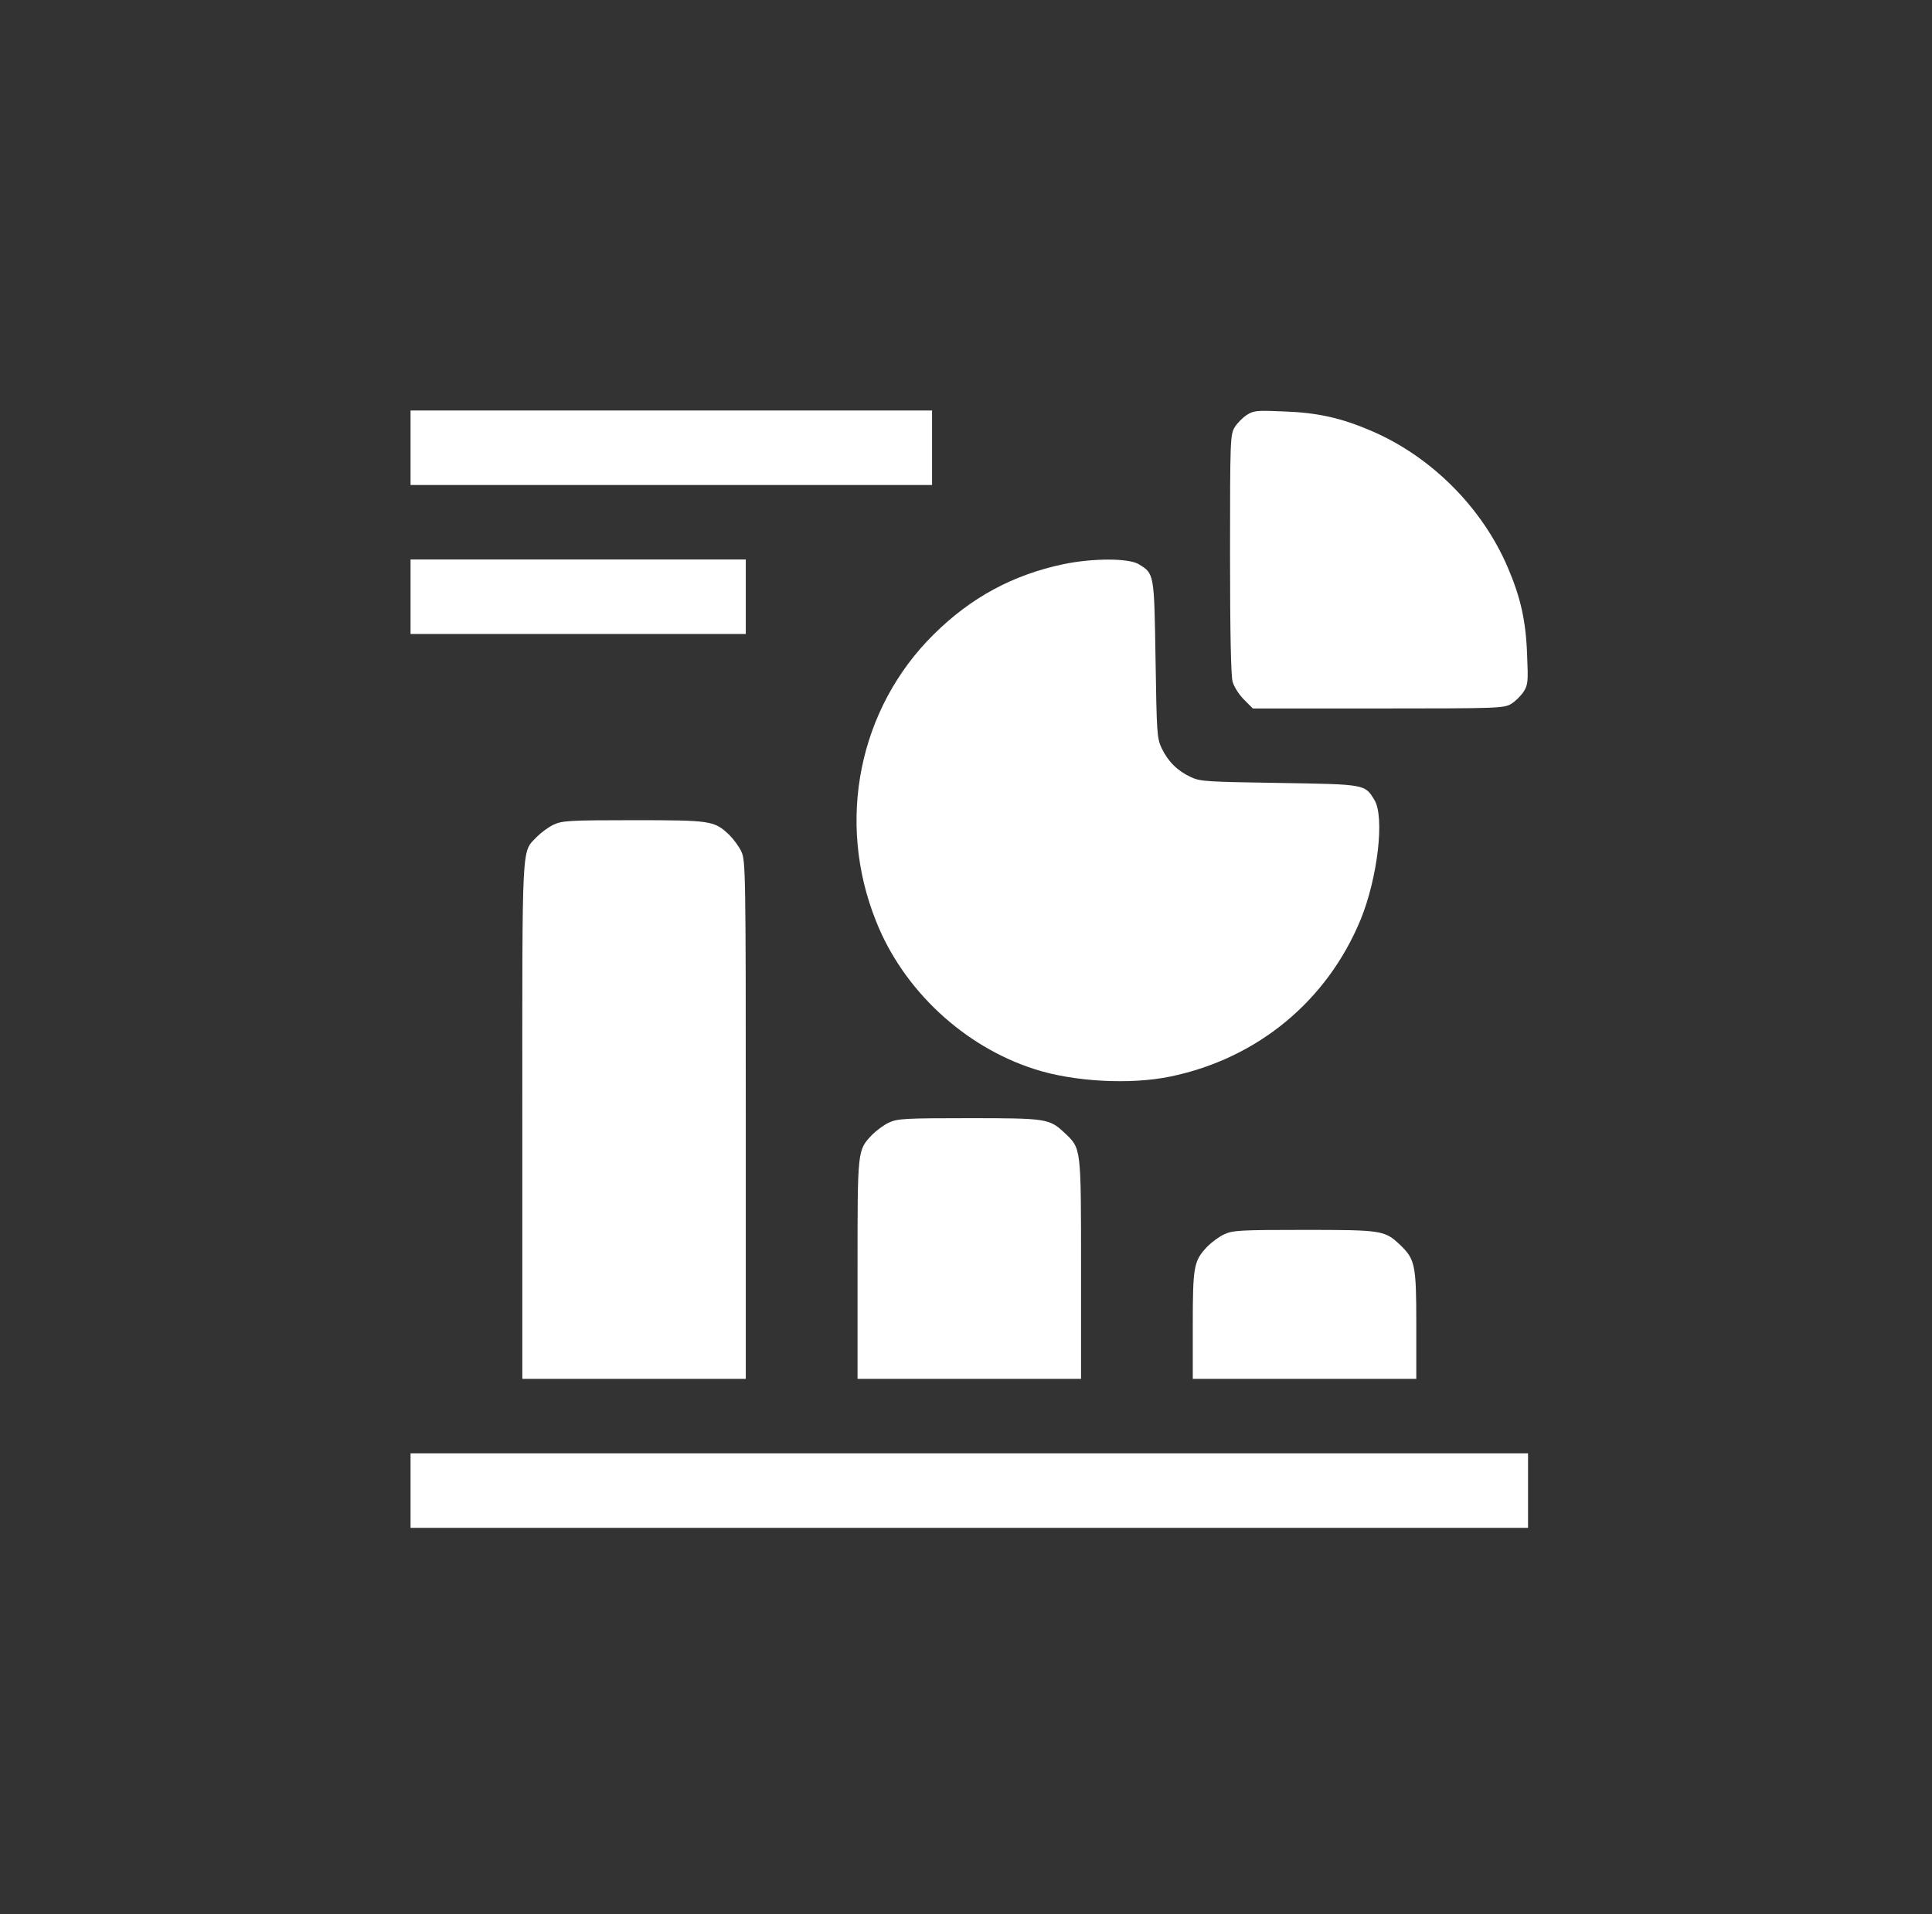 <svg width="110" height="109" viewBox="0 0 110 109" fill="none" xmlns="http://www.w3.org/2000/svg">
<rect x="0" y="0" width="110" height="109" fill="#333333" stroke="none"/>
<path d="M23.375 25.496V27.617H38.221H53.067V25.496V23.375H38.221H23.375V25.496Z" fill="white"/>
<path d="M70.988 23.627C70.749 23.786 70.444 24.091 70.298 24.329C70.047 24.753 70.033 25.019 70.033 31.527C70.033 36.047 70.086 38.459 70.179 38.817C70.259 39.109 70.55 39.56 70.829 39.838L71.332 40.342H78.464C85.356 40.342 85.621 40.328 86.046 40.077C86.284 39.931 86.589 39.626 86.748 39.387C87 38.99 87.013 38.804 86.947 37.293C86.881 35.358 86.576 34.006 85.834 32.282C84.376 28.889 81.486 26 78.093 24.541C76.369 23.799 75.017 23.494 73.082 23.428C71.571 23.362 71.385 23.375 70.988 23.627Z" fill="white"/>
<path d="M23.375 33.979V36.1H32.919H42.462V33.979V31.858H32.919H23.375V33.979Z" fill="white"/>
<path d="M60.556 32.123C57.666 32.733 55.294 34.019 53.186 36.1C48.891 40.328 47.592 46.77 49.885 52.47C51.436 56.38 54.883 59.588 58.886 60.874C61.126 61.603 64.373 61.775 66.653 61.298C71.611 60.264 75.561 56.99 77.469 52.364C78.437 49.991 78.848 46.519 78.252 45.551C77.708 44.65 77.748 44.663 72.817 44.583C68.655 44.517 68.337 44.504 67.78 44.239C67.024 43.881 66.494 43.351 66.136 42.595C65.871 42.038 65.858 41.72 65.792 37.558C65.712 32.627 65.725 32.667 64.824 32.123C64.254 31.779 62.226 31.779 60.556 32.123Z" fill="white"/>
<path d="M31.527 46.956C31.235 47.089 30.811 47.407 30.573 47.645C29.684 48.586 29.738 47.566 29.738 63.803V78.517H36.1H42.462V63.764C42.462 49.687 42.449 48.997 42.211 48.494C42.078 48.202 41.76 47.778 41.521 47.539C40.66 46.731 40.501 46.704 36.074 46.704C32.442 46.704 32.004 46.731 31.527 46.956Z" fill="white"/>
<path d="M50.614 63.923C50.323 64.055 49.899 64.373 49.66 64.612C48.812 65.513 48.825 65.407 48.825 72.287V78.517H55.188H61.55V72.247C61.55 65.261 61.563 65.407 60.609 64.506C59.747 63.697 59.588 63.671 55.161 63.671C51.529 63.671 51.092 63.697 50.614 63.923Z" fill="white"/>
<path d="M69.702 70.285C69.41 70.418 68.986 70.736 68.748 70.974C67.966 71.796 67.912 72.088 67.912 75.468V78.517H74.275H80.638V75.428C80.638 71.995 80.571 71.704 79.696 70.868C78.835 70.06 78.676 70.033 74.249 70.033C70.617 70.033 70.179 70.06 69.702 70.285Z" fill="white"/>
<path d="M23.375 84.879V87H55.188H87V84.879V82.758H55.188H23.375V84.879Z" fill="white"/>
</svg>

